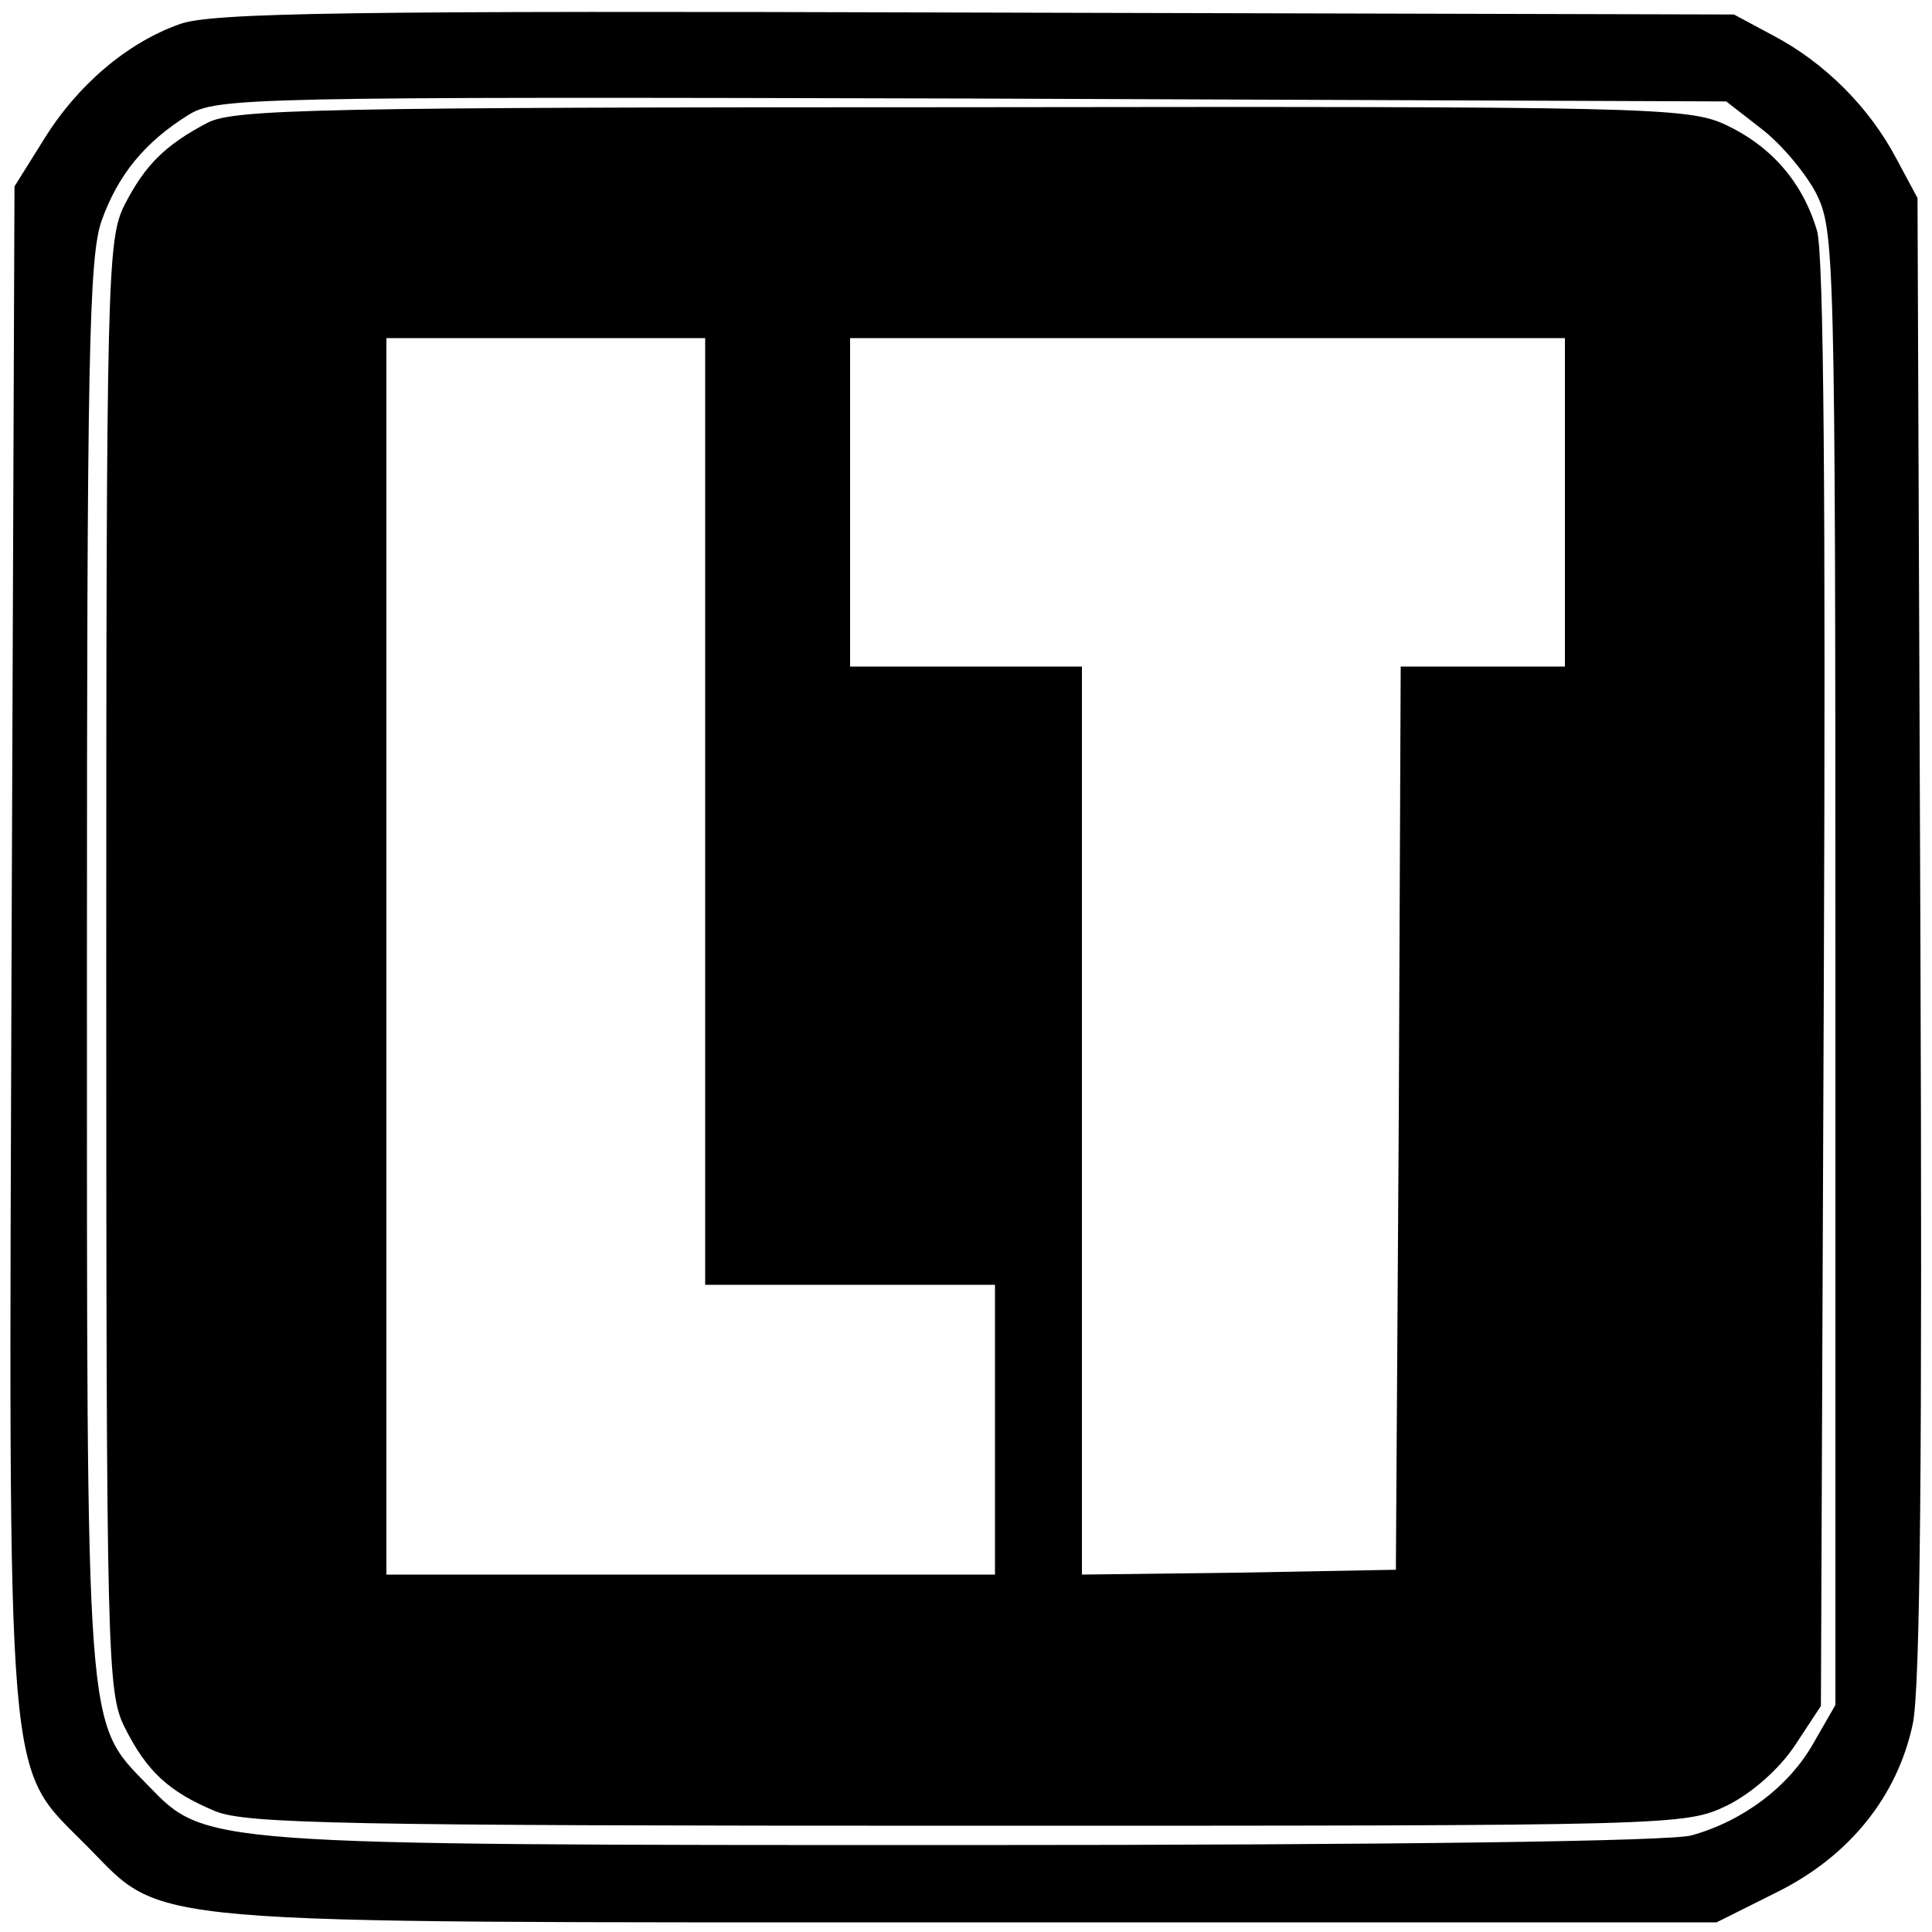 <?xml version="1.0" standalone="no"?>
<!DOCTYPE svg PUBLIC "-//W3C//DTD SVG 20010904//EN"
 "http://www.w3.org/TR/2001/REC-SVG-20010904/DTD/svg10.dtd">
<svg version="1.0" xmlns="http://www.w3.org/2000/svg"
 width="200pt" height="200pt" viewBox="0 0 200 200"
 preserveAspectRatio="xMidYMid meet">
<g transform="translate(0,200) scale(0.1,-0.1)"
fill="#000000" stroke="none">
<path d="M186 1975 c-54 -19 -106 -63 -141 -120 l-30 -48 -3 -786 c-3 -892 -7
-846 78 -932 82 -83 39 -79 915 -79 l772 0 62 31 c75 37 125 99 141 174 8 35
10 284 8 815 l-3 765 -22 41 c-28 53 -74 99 -127 127 l-41 22 -785 2 c-650 2
-792 0 -824 -12z m1637 -108 c21 -16 46 -46 57 -67 19 -38 20 -60 20 -802 l0
-763 -23 -40 c-25 -44 -72 -80 -126 -95 -22 -6 -303 -10 -752 -10 -792 0 -786
0 -846 62 -65 67 -63 45 -63 848 0 628 2 733 15 771 17 48 45 82 90 110 29 18
62 19 811 17 l781 -3 36 -28z"/>
<path d="M215 1873 c-44 -23 -65 -44 -86 -85 -18 -36 -19 -71 -19 -788 0 -717
1 -752 19 -788 23 -46 46 -67 94 -87 32 -13 133 -15 779 -15 735 0 742 0 786
21 26 13 54 38 70 62 l27 41 3 745 c2 501 0 758 -7 782 -15 51 -48 88 -95 110
-39 18 -82 19 -791 18 -665 0 -753 -2 -780 -16z m515 -713 l0 -490 150 0 150
0 0 -150 0 -150 -315 0 -315 0 0 640 0 640 165 0 165 0 0 -490z m890 320 l0
-170 -85 0 -85 0 -2 -467 -3 -468 -162 -3 -163 -2 0 470 0 470 -120 0 -120 0
0 170 0 170 370 0 370 0 0 -170z"/>
</g>
</svg>

